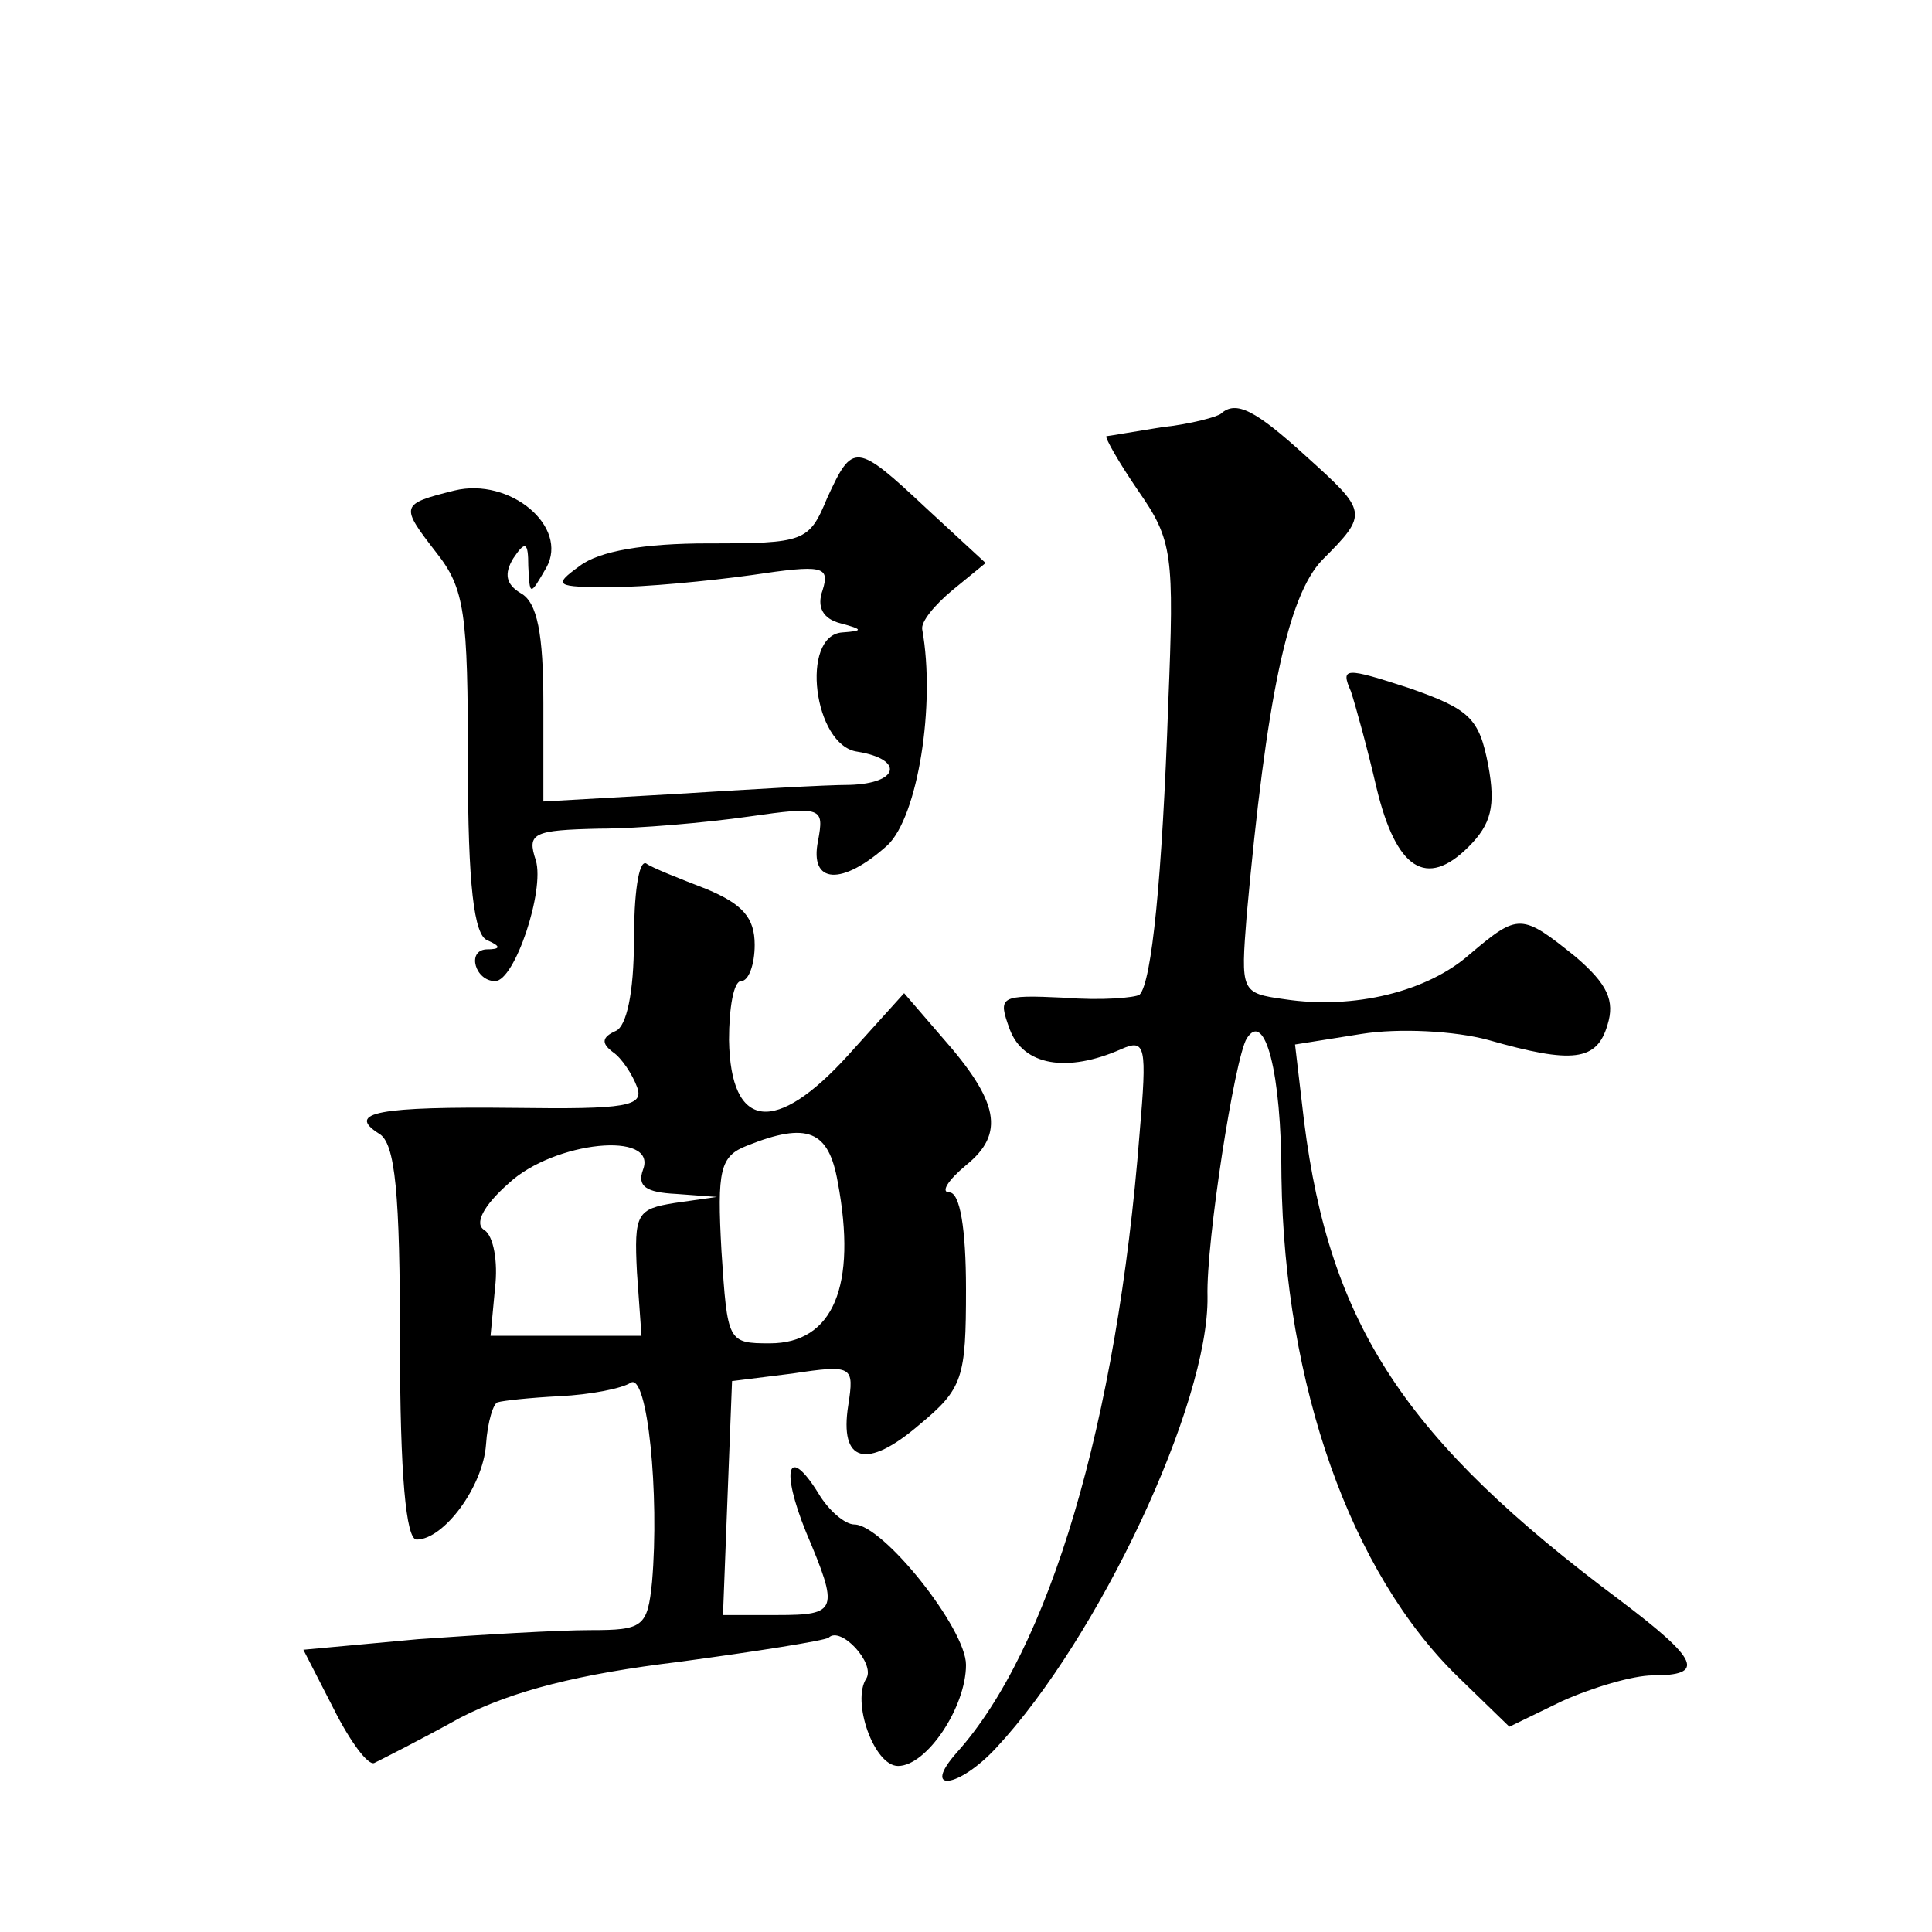 <?xml version="1.0" standalone="no"?>
<!DOCTYPE svg PUBLIC "-//W3C//DTD SVG 20010904//EN"
 "http://www.w3.org/TR/2001/REC-SVG-20010904/DTD/svg10.dtd">
<svg version="1.0" xmlns="http://www.w3.org/2000/svg"
 width="128pt" height="128pt" viewBox="0 0 128 128"
 preserveAspectRatio="xMidYMid meet">
<g transform="translate(0,128) scale(0.1,-0.1)"
fill="#0" stroke="none">
<path d="M809 1006 c-2 -2 -20 -7 -39 -9 -19 -3 -36 -6 -37 -6 -1 -1 8 -17 21 -36
23 -33 24 -42 20 -141 -4 -116 -11 -185 -19 -193 -3 -2 -25 -4 -50 -2 -43 2 -44
1 -36 -21 9 -24 38 -29 74 -13 16 7 17 2 12 -56 -15 -192 -60 -342 -121 -410 -24
-27 1 -24 26 3 68 73 141 228 140 299 -1 36 18 158 26 171 12 19 23 -22 23 -92
2 -138 46 -262 117 -331 l34 -33 35 17 c20 9 47 17 60 17 35 0 31 10 -22 50 -142
106 -192 182 -209 317 l-6 51 44 7 c25 4 62 2 84 -4 56 -16 72 -14 79 10 5 16 0
27 -21 45 -36 29 -38 29 -70 2 -28 -25 -77 -37 -123 -30 -29 4 -29 5 -25 56 13
143 27 211 50 235 31 31 30 32 -11 69 -33 30 -46 37 -56 28z M548 950 c-12 -29
-15 -30 -79 -30 -42 0 -72 -5 -85 -15 -18 -13 -16 -14 21 -14 22 0 64 4 93 8 47
7 52 6 47 -10 -4 -11 0 -19 12 -22 15 -4 15 -5 1 -6 -28 -2 -19 -75 10 -79 31 -5
28 -21 -5 -22 -16 0 -67 -3 -115 -6 l-88 -5 0 65 c0 46 -4 67 -15 73 -10 6 -11
13 -5 23 8 12 10 11 10 -5 1 -20 1 -20 12 -1 15 27 -24 60 -61 51 -36 -9 -36 -10
-12 -41 19 -24 21 -40 21 -140 0 -80 4 -114 13 -117 9 -4 9 -6 -1 -6 -13 -1 -7
-21 6 -21 13 0 33 60 27 80 -6 18 -2 20 42 21 26 0 71 4 99 8 49 7 50 6 46 -16
-6 -29 16 -30 46 -3 20 19 32 93 23 143 -1 5 8 16 20 26 l22 18 -39 36 c-47 44
-49 44 -66 7z M895 822 c3 -9 11 -38 17 -64 13 -54 33 -67 61 -39 15 15 18 27 13
54 -6 31 -12 37 -52 51 -43 14 -46 14 -39 -2z M420 657 c0 -35 -5 -57 -12 -60 -9
-4 -10 -8 -2 -14 6 -4 13 -15 16 -23 5 -13 -7 -15 -81 -14 -90 1 -112 -3 -90 -17
11 -6 14 -40 14 -139 0 -87 4 -130 11 -130 18 0 44 35 46 63 1 15 5 28 8 28 3 1
21 3 41 4 20 1 41 5 47 9 11 6 19 -74 14 -132 -3 -30 -6 -32 -41 -32 -21 0 -72
-3 -114 -6 l-76 -7 20 -39 c11 -22 23 -38 27 -36 4 2 30 15 57 30 35 18 79 29 145
37 52 7 96 14 99 16 8 8 31 -17 25 -27 -10 -15 5 -58 21 -58 19 0 45 39 45 67 0
24 -55 93 -74 93 -6 0 -17 9 -24 21 -20 32 -25 16 -8 -26 22 -52 21 -55 -19 -55
l-36 0 3 78 3 77 40 5 c40 6 41 5 37 -21 -6 -38 12 -43 47 -13 29 24 31 31 31 90
0 40 -4 64 -11 64 -6 0 -1 8 11 18 26 21 22 42 -16 85 l-25 29 -37 -41 c-48 -53
-78 -50 -79 10 0 21 3 39 8 39 5 0 9 11 9 24 0 18 -8 27 -32 37 -18 7 -36 14 -40
17 -5 2 -8 -21 -8 -51z m135 -160 c13 -69 -3 -107 -45 -107 -28 0 -28 1 -32 61
-3 54 -1 63 17 70 40 16 54 10 60 -24z m-129 8 c-4 -11 2 -15 22 -16 l27 -2 -28
-4 c-25 -4 -27 -7 -25 -46 l3 -42 -50 0 -50 0 3 32 c2 17 -1 34 -7 38 -7 4 -1 16
16 31 30 28 99 35 89 9z"/>
</g>
</svg>
